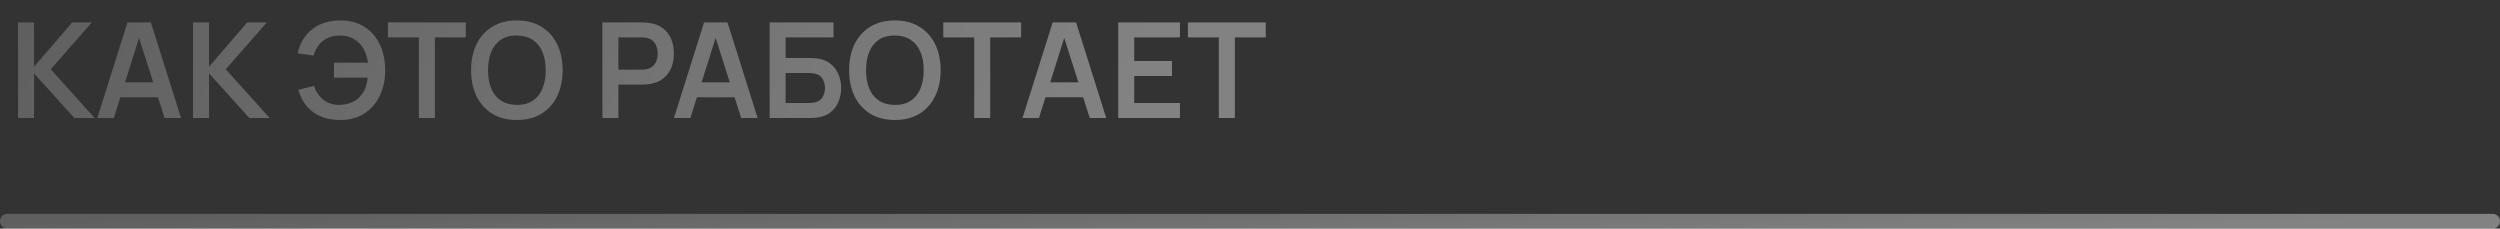 <?xml version="1.0" encoding="UTF-8"?> <svg xmlns="http://www.w3.org/2000/svg" width="339" height="31" viewBox="0 0 339 31" fill="none"><rect x="0" y="0" width="339" height="31" fill="#333333" stroke="none"/><path d="M2.445 16V3.04H4.614V9.052L9.789 3.04H12.453L6.882 9.394L12.831 16H10.077L4.614 9.952V16H2.445ZM13.199 16L17.285 3.04H20.462L24.548 16H22.316L18.608 4.372H19.094L15.431 16H13.199ZM15.476 13.192V11.167H22.28V13.192H15.476ZM26.175 16V3.04H28.344V9.052L33.519 3.04H36.183L30.612 9.394L36.561 16H33.807L28.344 9.952V16H26.175ZM46.166 16.27C45.2 16.27 44.336 16.12 43.574 15.82C42.812 15.514 42.167 15.058 41.639 14.452C41.111 13.84 40.715 13.081 40.451 12.175L42.575 11.644C42.815 12.412 43.238 13.036 43.844 13.516C44.45 13.996 45.179 14.233 46.031 14.227C46.625 14.215 47.186 14.098 47.714 13.876C48.248 13.654 48.683 13.312 49.019 12.85C49.289 12.508 49.487 12.142 49.613 11.752C49.739 11.356 49.826 10.948 49.874 10.528H45.284V8.494H49.892C49.796 7.762 49.586 7.12 49.262 6.568C48.938 6.01 48.503 5.578 47.957 5.272C47.417 4.96 46.775 4.81 46.031 4.822C45.143 4.828 44.393 5.074 43.781 5.56C43.169 6.046 42.752 6.703 42.53 7.531L40.361 7.225C40.685 5.809 41.351 4.714 42.359 3.94C43.367 3.16 44.636 2.77 46.166 2.77C47.42 2.77 48.497 3.055 49.397 3.625C50.303 4.189 50.999 4.978 51.485 5.992C51.977 7.006 52.226 8.182 52.232 9.52C52.238 10.78 52.001 11.92 51.521 12.94C51.041 13.96 50.345 14.77 49.433 15.37C48.527 15.97 47.438 16.27 46.166 16.27ZM56.799 16V5.074H52.605V3.04H63.162V5.074H58.968V16H56.799ZM70.082 16.27C68.786 16.27 67.676 15.988 66.752 15.424C65.828 14.854 65.117 14.062 64.619 13.048C64.127 12.034 63.881 10.858 63.881 9.52C63.881 8.182 64.127 7.006 64.619 5.992C65.117 4.978 65.828 4.189 66.752 3.625C67.676 3.055 68.786 2.77 70.082 2.77C71.378 2.77 72.488 3.055 73.412 3.625C74.342 4.189 75.053 4.978 75.545 5.992C76.043 7.006 76.292 8.182 76.292 9.52C76.292 10.858 76.043 12.034 75.545 13.048C75.053 14.062 74.342 14.854 73.412 15.424C72.488 15.988 71.378 16.27 70.082 16.27ZM70.082 14.227C70.952 14.233 71.675 14.041 72.251 13.651C72.833 13.261 73.268 12.712 73.556 12.004C73.85 11.296 73.997 10.468 73.997 9.52C73.997 8.572 73.85 7.75 73.556 7.054C73.268 6.352 72.833 5.806 72.251 5.416C71.675 5.026 70.952 4.825 70.082 4.813C69.212 4.807 68.489 4.999 67.913 5.389C67.337 5.779 66.902 6.328 66.608 7.036C66.32 7.744 66.176 8.572 66.176 9.52C66.176 10.468 66.32 11.293 66.608 11.995C66.896 12.691 67.328 13.234 67.904 13.624C68.486 14.014 69.212 14.215 70.082 14.227ZM81.687 16V3.04H87.042C87.168 3.04 87.33 3.046 87.528 3.058C87.726 3.064 87.909 3.082 88.077 3.112C88.827 3.226 89.445 3.475 89.931 3.859C90.423 4.243 90.786 4.729 91.02 5.317C91.26 5.899 91.38 6.547 91.38 7.261C91.38 7.969 91.26 8.617 91.02 9.205C90.78 9.787 90.414 10.27 89.922 10.654C89.436 11.038 88.821 11.287 88.077 11.401C87.909 11.425 87.723 11.443 87.519 11.455C87.321 11.467 87.162 11.473 87.042 11.473H83.856V16H81.687ZM83.856 9.448H86.952C87.072 9.448 87.207 9.442 87.357 9.43C87.507 9.418 87.645 9.394 87.771 9.358C88.131 9.268 88.413 9.109 88.617 8.881C88.827 8.653 88.974 8.395 89.058 8.107C89.148 7.819 89.193 7.537 89.193 7.261C89.193 6.985 89.148 6.703 89.058 6.415C88.974 6.121 88.827 5.86 88.617 5.632C88.413 5.404 88.131 5.245 87.771 5.155C87.645 5.119 87.507 5.098 87.357 5.092C87.207 5.08 87.072 5.074 86.952 5.074H83.856V9.448ZM91.386 16L95.472 3.04H98.649L102.735 16H100.503L96.795 4.372H97.281L93.618 16H91.386ZM93.663 13.192V11.167H100.467V13.192H93.663ZM104.363 16V3.04H113.03V5.074H106.532V7.864H109.718C109.838 7.864 109.997 7.87 110.195 7.882C110.399 7.888 110.585 7.9 110.753 7.918C111.479 8.002 112.085 8.233 112.571 8.611C113.063 8.989 113.432 9.466 113.678 10.042C113.93 10.618 114.056 11.248 114.056 11.932C114.056 12.616 113.933 13.249 113.687 13.831C113.441 14.407 113.072 14.884 112.58 15.262C112.094 15.634 111.485 15.862 110.753 15.946C110.585 15.964 110.402 15.979 110.204 15.991C110.006 15.997 109.844 16 109.718 16H104.363ZM106.532 13.966H109.628C109.748 13.966 109.883 13.96 110.033 13.948C110.183 13.936 110.321 13.918 110.447 13.894C110.987 13.78 111.359 13.528 111.563 13.138C111.767 12.748 111.869 12.346 111.869 11.932C111.869 11.512 111.767 11.11 111.563 10.726C111.359 10.336 110.987 10.084 110.447 9.97C110.321 9.94 110.183 9.922 110.033 9.916C109.883 9.904 109.748 9.898 109.628 9.898H106.532V13.966ZM121.34 16.27C120.044 16.27 118.934 15.988 118.01 15.424C117.086 14.854 116.375 14.062 115.877 13.048C115.385 12.034 115.139 10.858 115.139 9.52C115.139 8.182 115.385 7.006 115.877 5.992C116.375 4.978 117.086 4.189 118.01 3.625C118.934 3.055 120.044 2.77 121.34 2.77C122.636 2.77 123.746 3.055 124.67 3.625C125.6 4.189 126.311 4.978 126.803 5.992C127.301 7.006 127.55 8.182 127.55 9.52C127.55 10.858 127.301 12.034 126.803 13.048C126.311 14.062 125.6 14.854 124.67 15.424C123.746 15.988 122.636 16.27 121.34 16.27ZM121.34 14.227C122.21 14.233 122.933 14.041 123.509 13.651C124.091 13.261 124.526 12.712 124.814 12.004C125.108 11.296 125.255 10.468 125.255 9.52C125.255 8.572 125.108 7.75 124.814 7.054C124.526 6.352 124.091 5.806 123.509 5.416C122.933 5.026 122.21 4.825 121.34 4.813C120.47 4.807 119.747 4.999 119.171 5.389C118.595 5.779 118.16 6.328 117.866 7.036C117.578 7.744 117.434 8.572 117.434 9.52C117.434 10.468 117.578 11.293 117.866 11.995C118.154 12.691 118.586 13.234 119.162 13.624C119.744 14.014 120.47 14.215 121.34 14.227ZM132.103 16V5.074H127.909V3.04H138.466V5.074H134.272V16H132.103ZM138.654 16L142.74 3.04H145.917L150.003 16H147.771L144.063 4.372H144.549L140.886 16H138.654ZM140.931 13.192V11.167H147.735V13.192H140.931ZM151.63 16V3.04H160V5.074H153.799V8.269H158.92V10.303H153.799V13.966H160V16H151.63ZM165.273 16V5.074H161.079V3.04H171.636V5.074H167.442V16H165.273Z" fill="url(#paint0_linear_458_8814)" fill-opacity="0.39"></path><path d="M1 30H338" stroke="url(#paint1_linear_458_8814)" stroke-opacity="0.39" stroke-width="2" stroke-linecap="round"></path><defs><linearGradient id="paint0_linear_458_8814" x1="171.747" y1="11" x2="42.822" y2="-65.283" gradientUnits="userSpaceOnUse"><stop offset="0.1" stop-color="white"></stop><stop offset="1" stop-color="white" stop-opacity="0.55"></stop></linearGradient><linearGradient id="paint1_linear_458_8814" x1="337.501" y1="30.611" x2="336.724" y2="14.305" gradientUnits="userSpaceOnUse"><stop offset="0.1" stop-color="white"></stop><stop offset="1" stop-color="white" stop-opacity="0.55"></stop></linearGradient></defs></svg> 
